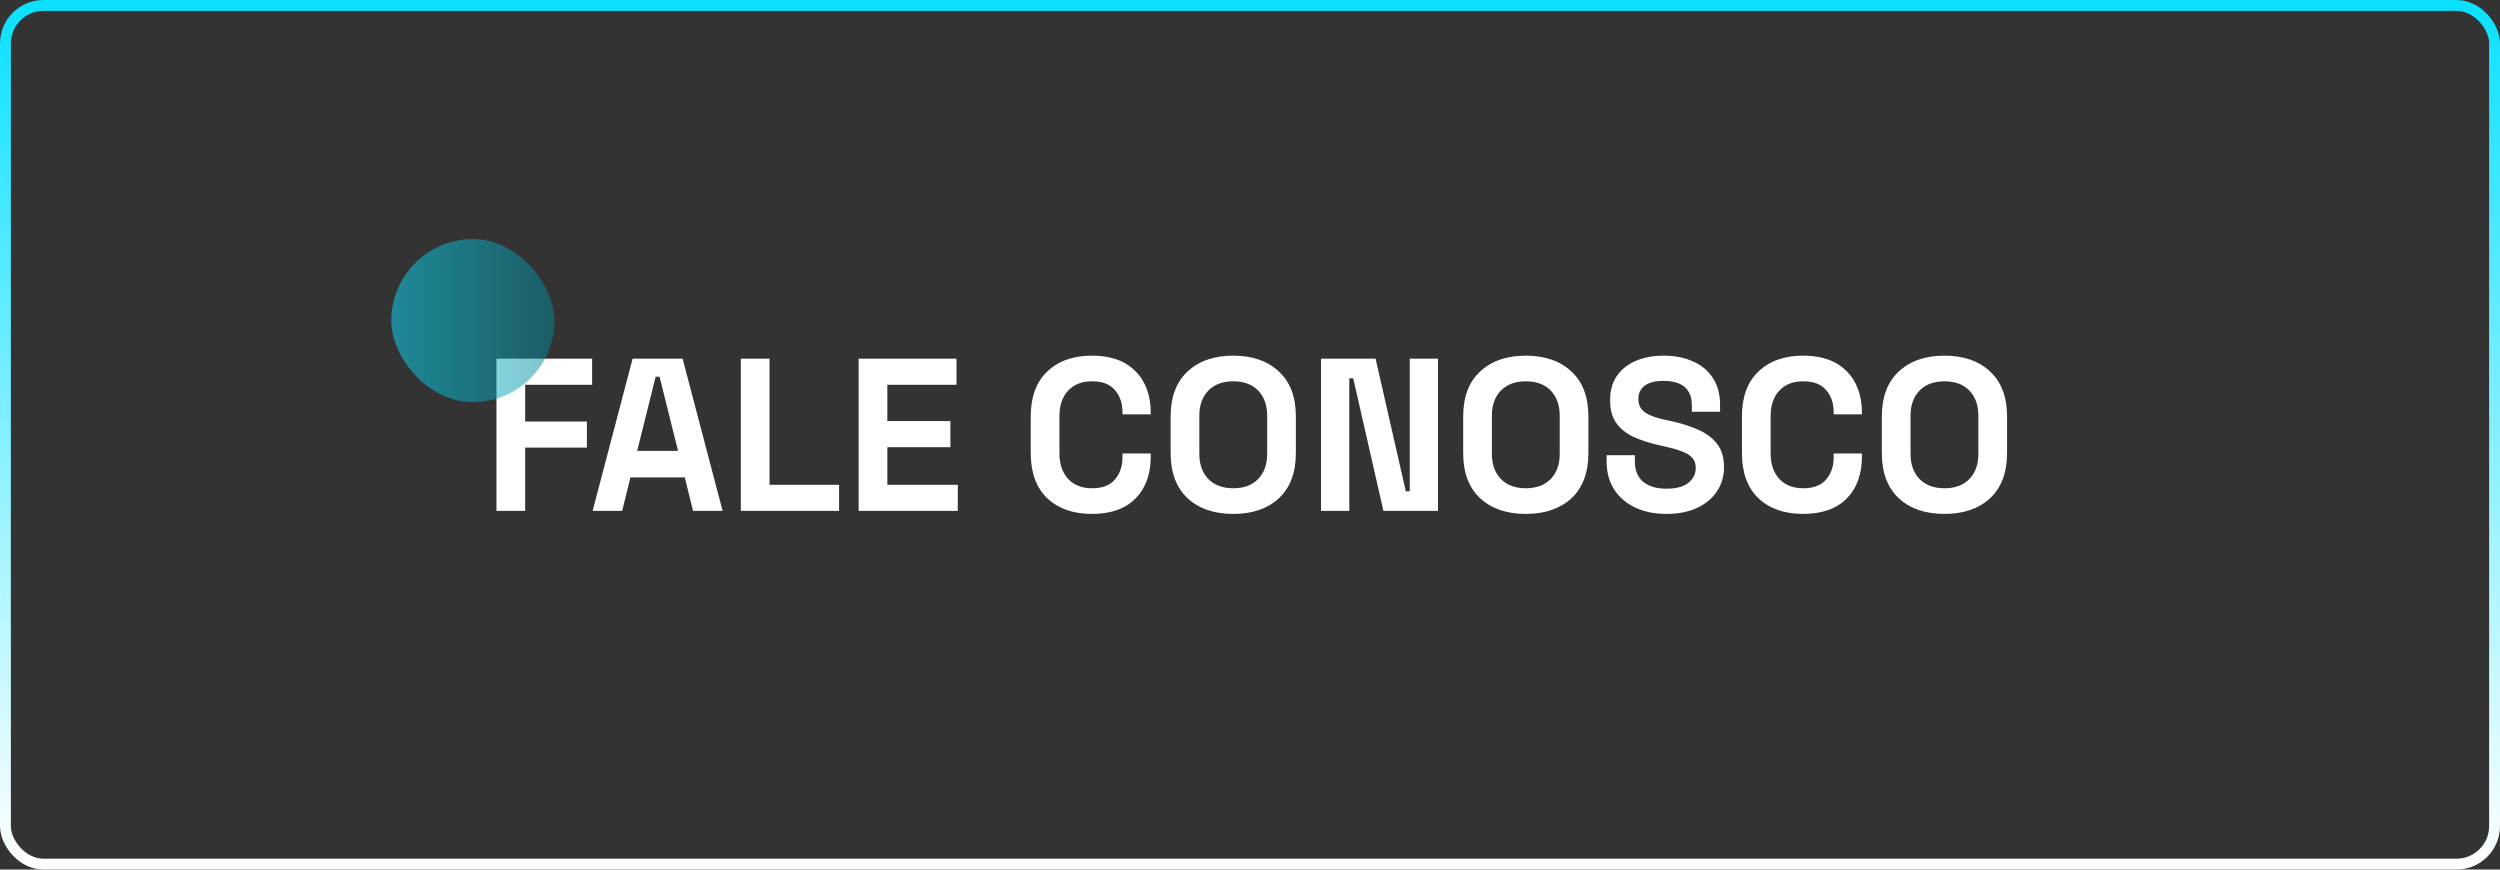 <svg width="230" height="80" viewBox="0 0 230 80" fill="none" xmlns="http://www.w3.org/2000/svg">
<rect x="0" y="0" width="230" height="80" fill="#333333" stroke="none"/>
<rect x="0.5" y="0.5" width="229" height="79" rx="3.5" stroke="url(#paint0_linear_3_15)"/>
<path d="M45.675 47V33H54.475V35.4H48.316V38.78H53.995V41.18H48.316V47H45.675ZM54.52 47L58.2 33H62.8L66.48 47H63.76L63 43.92H58L57.24 47H54.52ZM58.62 41.48H62.38L60.68 34.66H60.32L58.62 41.48ZM68.156 47V33H70.796V44.6H77.196V47H68.156ZM78.996 47V33H87.996V35.4H81.636V38.74H87.436V41.14H81.636V44.6H88.116V47H78.996ZM100.468 47.28C98.735 47.28 97.362 46.8 96.348 45.84C95.335 44.867 94.828 43.48 94.828 41.68V38.32C94.828 36.52 95.335 35.14 96.348 34.18C97.362 33.207 98.735 32.72 100.468 32.72C102.188 32.72 103.515 33.193 104.448 34.14C105.395 35.073 105.868 36.36 105.868 38V38.12H103.268V37.92C103.268 37.093 103.035 36.413 102.568 35.88C102.115 35.347 101.415 35.08 100.468 35.08C99.535 35.08 98.802 35.367 98.268 35.94C97.735 36.513 97.468 37.293 97.468 38.28V41.72C97.468 42.693 97.735 43.473 98.268 44.06C98.802 44.633 99.535 44.92 100.468 44.92C101.415 44.92 102.115 44.653 102.568 44.12C103.035 43.573 103.268 42.893 103.268 42.08V41.72H105.868V42C105.868 43.64 105.395 44.933 104.448 45.88C103.515 46.813 102.188 47.28 100.468 47.28ZM113.459 47.28C111.699 47.28 110.299 46.8 109.259 45.84C108.219 44.867 107.699 43.48 107.699 41.68V38.32C107.699 36.52 108.219 35.14 109.259 34.18C110.299 33.207 111.699 32.72 113.459 32.72C115.219 32.72 116.619 33.207 117.659 34.18C118.699 35.14 119.219 36.52 119.219 38.32V41.68C119.219 43.48 118.699 44.867 117.659 45.84C116.619 46.8 115.219 47.28 113.459 47.28ZM113.459 44.92C114.446 44.92 115.213 44.633 115.759 44.06C116.306 43.487 116.579 42.72 116.579 41.76V38.24C116.579 37.28 116.306 36.513 115.759 35.94C115.213 35.367 114.446 35.08 113.459 35.08C112.486 35.08 111.719 35.367 111.159 35.94C110.613 36.513 110.339 37.28 110.339 38.24V41.76C110.339 42.72 110.613 43.487 111.159 44.06C111.719 44.633 112.486 44.92 113.459 44.92ZM121.535 47V33H126.555L129.335 45.2H129.695V33H132.295V47H127.275L124.495 34.8H124.135V47H121.535ZM140.373 47.28C138.613 47.28 137.213 46.8 136.173 45.84C135.133 44.867 134.613 43.48 134.613 41.68V38.32C134.613 36.52 135.133 35.14 136.173 34.18C137.213 33.207 138.613 32.72 140.373 32.72C142.133 32.72 143.533 33.207 144.573 34.18C145.613 35.14 146.133 36.52 146.133 38.32V41.68C146.133 43.48 145.613 44.867 144.573 45.84C143.533 46.8 142.133 47.28 140.373 47.28ZM140.373 44.92C141.36 44.92 142.127 44.633 142.673 44.06C143.22 43.487 143.493 42.72 143.493 41.76V38.24C143.493 37.28 143.22 36.513 142.673 35.94C142.127 35.367 141.36 35.08 140.373 35.08C139.4 35.08 138.633 35.367 138.073 35.94C137.527 36.513 137.253 37.28 137.253 38.24V41.76C137.253 42.72 137.527 43.487 138.073 44.06C138.633 44.633 139.4 44.92 140.373 44.92ZM153.309 47.28C152.229 47.28 151.276 47.087 150.449 46.7C149.622 46.313 148.976 45.76 148.509 45.04C148.042 44.32 147.809 43.453 147.809 42.44V41.88H150.409V42.44C150.409 43.28 150.669 43.913 151.189 44.34C151.709 44.753 152.416 44.96 153.309 44.96C154.216 44.96 154.889 44.78 155.329 44.42C155.782 44.06 156.009 43.6 156.009 43.04C156.009 42.653 155.896 42.34 155.669 42.1C155.456 41.86 155.136 41.667 154.709 41.52C154.296 41.36 153.789 41.213 153.189 41.08L152.729 40.98C151.769 40.767 150.942 40.5 150.249 40.18C149.569 39.847 149.042 39.413 148.669 38.88C148.309 38.347 148.129 37.653 148.129 36.8C148.129 35.947 148.329 35.22 148.729 34.62C149.142 34.007 149.716 33.54 150.449 33.22C151.196 32.887 152.069 32.72 153.069 32.72C154.069 32.72 154.956 32.893 155.729 33.24C156.516 33.573 157.129 34.08 157.569 34.76C158.022 35.427 158.249 36.267 158.249 37.28V37.88H155.649V37.28C155.649 36.747 155.542 36.32 155.329 36C155.129 35.667 154.836 35.427 154.449 35.28C154.062 35.12 153.602 35.04 153.069 35.04C152.269 35.04 151.676 35.193 151.289 35.5C150.916 35.793 150.729 36.2 150.729 36.72C150.729 37.067 150.816 37.36 150.989 37.6C151.176 37.84 151.449 38.04 151.809 38.2C152.169 38.36 152.629 38.5 153.189 38.62L153.649 38.72C154.649 38.933 155.516 39.207 156.249 39.54C156.996 39.873 157.576 40.313 157.989 40.86C158.402 41.407 158.609 42.107 158.609 42.96C158.609 43.813 158.389 44.567 157.949 45.22C157.522 45.86 156.909 46.367 156.109 46.74C155.322 47.1 154.389 47.28 153.309 47.28ZM165.898 47.28C164.164 47.28 162.791 46.8 161.778 45.84C160.764 44.867 160.258 43.48 160.258 41.68V38.32C160.258 36.52 160.764 35.14 161.778 34.18C162.791 33.207 164.164 32.72 165.898 32.72C167.618 32.72 168.944 33.193 169.878 34.14C170.824 35.073 171.298 36.36 171.298 38V38.12H168.698V37.92C168.698 37.093 168.464 36.413 167.998 35.88C167.544 35.347 166.844 35.08 165.898 35.08C164.964 35.08 164.231 35.367 163.698 35.94C163.164 36.513 162.898 37.293 162.898 38.28V41.72C162.898 42.693 163.164 43.473 163.698 44.06C164.231 44.633 164.964 44.92 165.898 44.92C166.844 44.92 167.544 44.653 167.998 44.12C168.464 43.573 168.698 42.893 168.698 42.08V41.72H171.298V42C171.298 43.64 170.824 44.933 169.878 45.88C168.944 46.813 167.618 47.28 165.898 47.28ZM178.889 47.28C177.129 47.28 175.729 46.8 174.689 45.84C173.649 44.867 173.129 43.48 173.129 41.68V38.32C173.129 36.52 173.649 35.14 174.689 34.18C175.729 33.207 177.129 32.72 178.889 32.72C180.649 32.72 182.049 33.207 183.089 34.18C184.129 35.14 184.649 36.52 184.649 38.32V41.68C184.649 43.48 184.129 44.867 183.089 45.84C182.049 46.8 180.649 47.28 178.889 47.28ZM178.889 44.92C179.876 44.92 180.642 44.633 181.189 44.06C181.736 43.487 182.009 42.72 182.009 41.76V38.24C182.009 37.28 181.736 36.513 181.189 35.94C180.642 35.367 179.876 35.08 178.889 35.08C177.916 35.08 177.149 35.367 176.589 35.94C176.042 36.513 175.769 37.28 175.769 38.24V41.76C175.769 42.72 176.042 43.487 176.589 44.06C177.149 44.633 177.916 44.92 178.889 44.92Z" fill="white"/>
<rect x="36" y="22" width="15" height="15" rx="7.5" fill="url(#paint1_linear_3_15)"/>
<defs>
<linearGradient id="paint0_linear_3_15" x1="115" y1="0" x2="115" y2="80" gradientUnits="userSpaceOnUse">
<stop stop-color="#0AE1FF"/>
<stop offset="1" stop-color="white"/>
</linearGradient>
<linearGradient id="paint1_linear_3_15" x1="51" y1="29.5" x2="36" y2="29.5" gradientUnits="userSpaceOnUse">
<stop stop-color="#068799" stop-opacity="0.5"/>
<stop offset="1" stop-color="#0AE1FF" stop-opacity="0.5"/>
</linearGradient>
</defs>
</svg>
